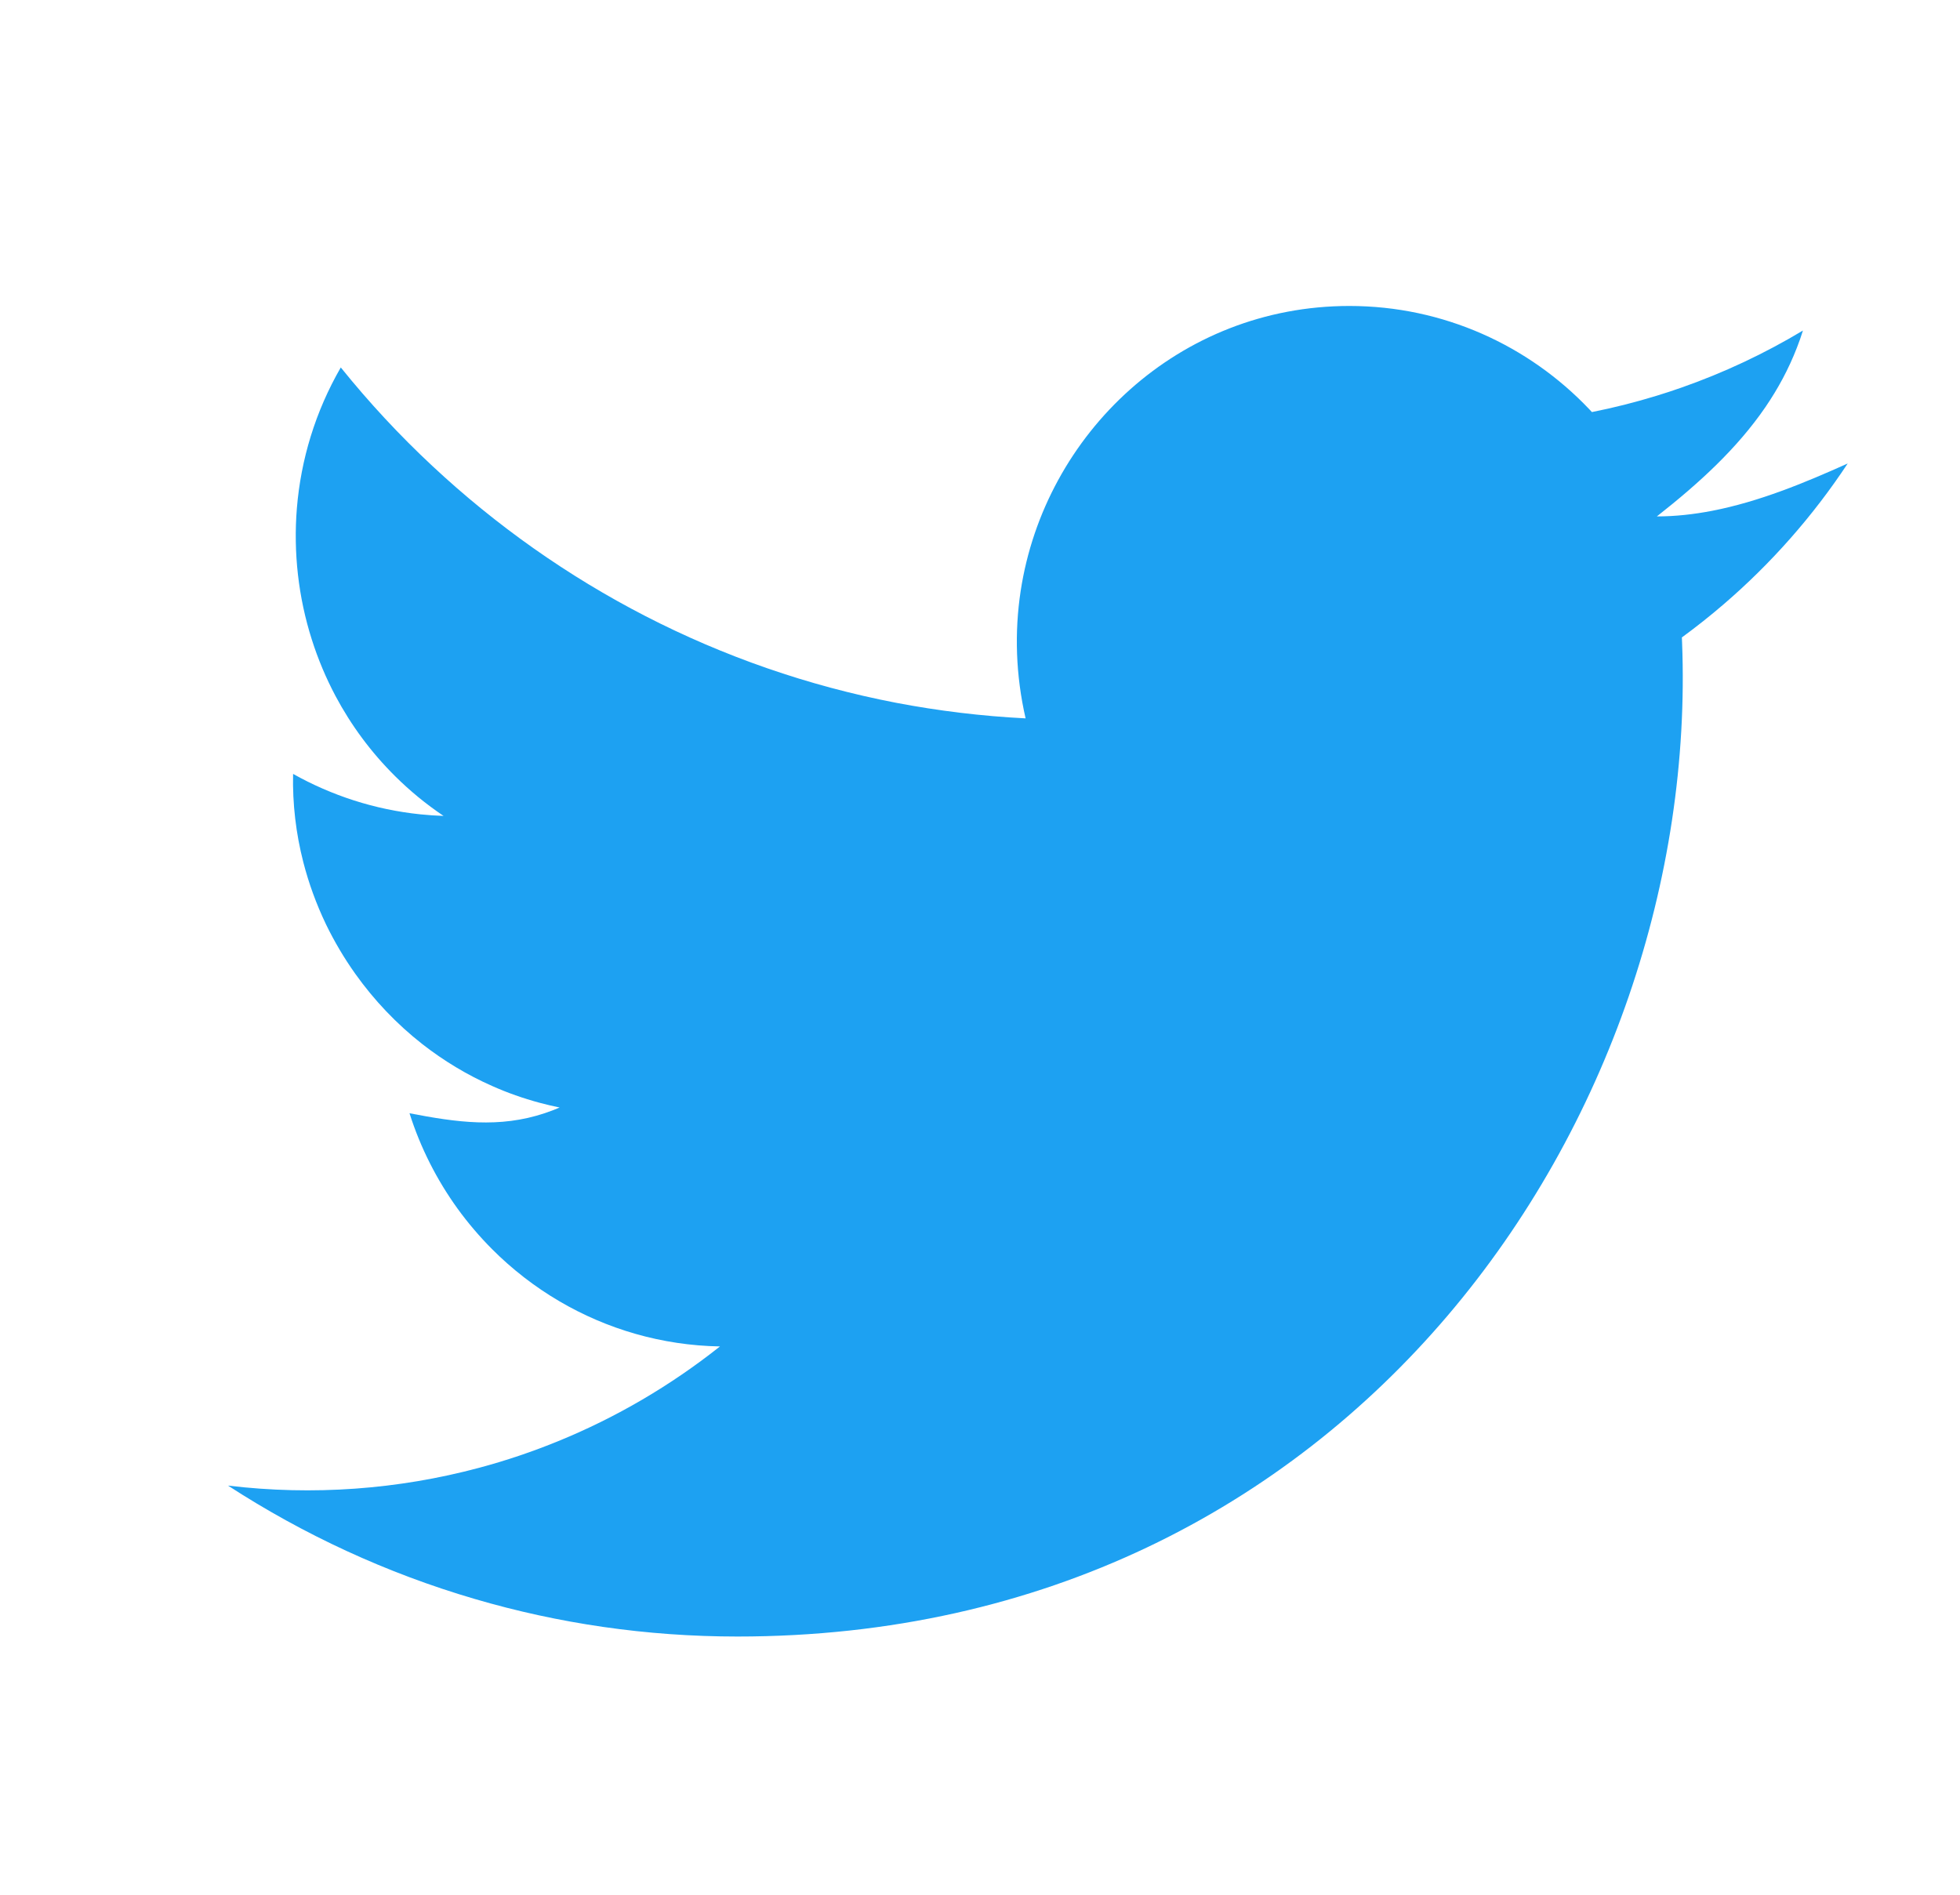 <svg width="30" height="29" viewBox="0 0 30 29" fill="none" xmlns="http://www.w3.org/2000/svg">
<path fill-rule="evenodd" clip-rule="evenodd" d="M25.743 9.756C25.962 9.596 26.175 9.427 26.381 9.25C27.109 8.625 27.75 7.898 28.281 7.094C27.625 7.389 26.925 7.679 26.207 7.818C25.927 7.872 25.644 7.904 25.36 7.904C26.009 7.394 26.589 6.863 27.021 6.232C27.213 5.951 27.376 5.651 27.503 5.323C27.537 5.237 27.568 5.149 27.596 5.059C27.01 5.411 26.386 5.705 25.732 5.934C25.609 5.977 25.485 6.018 25.36 6.056C25.035 6.156 24.704 6.24 24.366 6.307C24.353 6.293 24.339 6.278 24.326 6.264C23.401 5.29 22.095 4.683 20.654 4.683C18.047 4.683 15.989 6.635 15.622 9.048C15.527 9.675 15.546 10.332 15.698 10.995C15.025 10.961 14.364 10.88 13.718 10.757C11.008 10.236 8.565 8.951 6.618 7.132C6.116 6.664 5.648 6.16 5.216 5.624C4.826 6.3 4.605 7.036 4.544 7.778C4.489 8.458 4.567 9.143 4.773 9.79C4.867 10.086 4.988 10.375 5.135 10.652C5.373 11.099 5.679 11.515 6.051 11.883C6.162 11.993 6.279 12.099 6.402 12.2C6.525 12.301 6.654 12.397 6.789 12.488C6.67 12.484 6.552 12.476 6.436 12.464C5.734 12.392 5.074 12.175 4.486 11.845C4.476 12.304 4.53 12.758 4.642 13.194C4.726 13.522 4.843 13.841 4.989 14.146C5.117 14.41 5.267 14.664 5.437 14.903C5.725 15.308 6.071 15.673 6.466 15.982C6.792 16.236 7.15 16.453 7.536 16.623C7.767 16.726 8.008 16.811 8.257 16.878C8.359 16.905 8.461 16.93 8.566 16.951C8.49 16.984 8.415 17.012 8.34 17.037C7.642 17.271 6.989 17.178 6.268 17.039C6.436 17.568 6.686 18.059 7.003 18.498C7.163 18.719 7.34 18.926 7.531 19.118C7.839 19.427 8.186 19.696 8.563 19.917C9.288 20.342 10.126 20.592 11.02 20.608C10.258 21.212 9.426 21.697 8.548 22.056C8.152 22.218 7.747 22.355 7.335 22.465C6.096 22.797 4.793 22.894 3.49 22.738C4.648 23.489 5.918 24.079 7.27 24.474C8.545 24.848 9.893 25.048 11.287 25.048C20.698 25.048 26.029 17.041 25.746 9.83C25.745 9.805 25.744 9.781 25.743 9.756Z" fill="#1DA1F2"/>
</svg>
